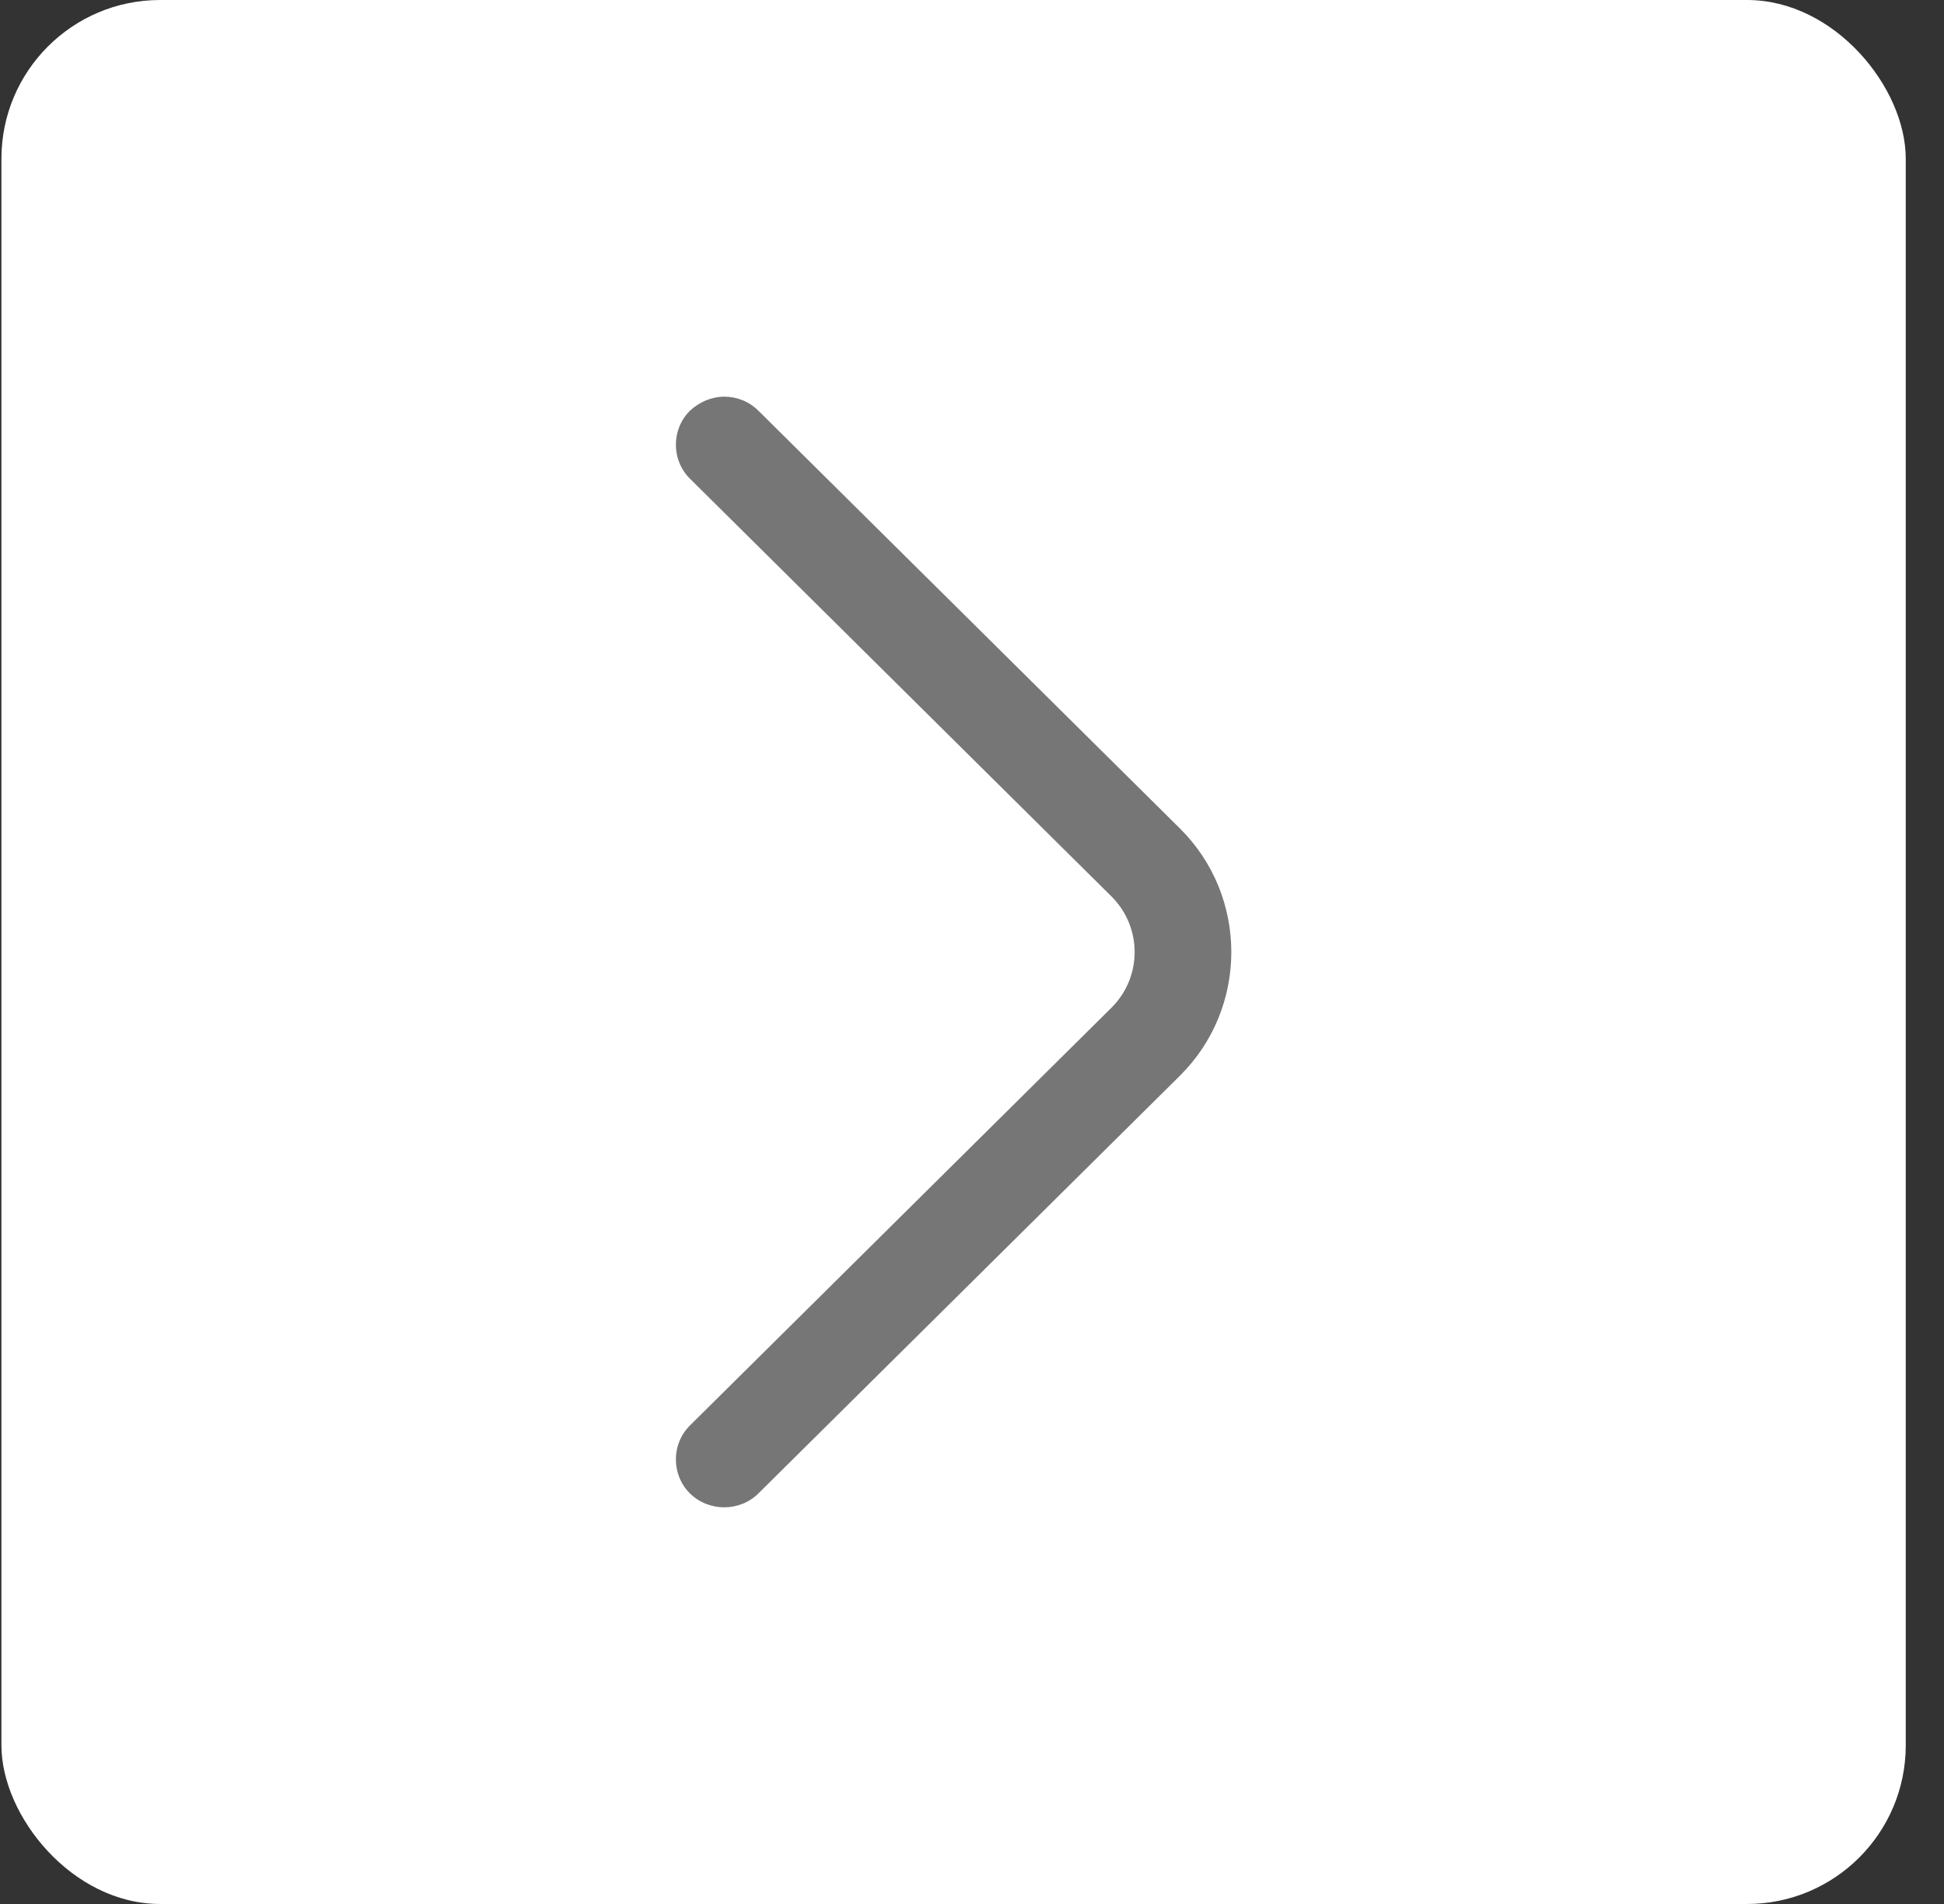 <svg width="49" height="48" viewBox="0 0 49 48" fill="none" xmlns="http://www.w3.org/2000/svg">
<rect x="0" y="0" width="49" height="48" fill="#333333" stroke="none"/>
<rect x="48.036" y="48" width="48" height="48" rx="4" transform="rotate(180 48.036 48)" fill="white"/>
<path d="M18.254 10C18.563 10 18.873 10.113 19.117 10.355L29.74 20.885C31.468 22.597 31.468 25.407 29.741 27.119L19.117 37.649C18.645 38.117 17.863 38.117 17.39 37.649C16.918 37.18 16.918 36.405 17.39 35.937L28.013 25.407C28.795 24.632 28.795 23.372 28.013 22.597L17.39 12.067C16.918 11.599 16.918 10.824 17.39 10.355C17.634 10.129 17.944 10 18.254 10Z" fill="#767676"/>
</svg>
